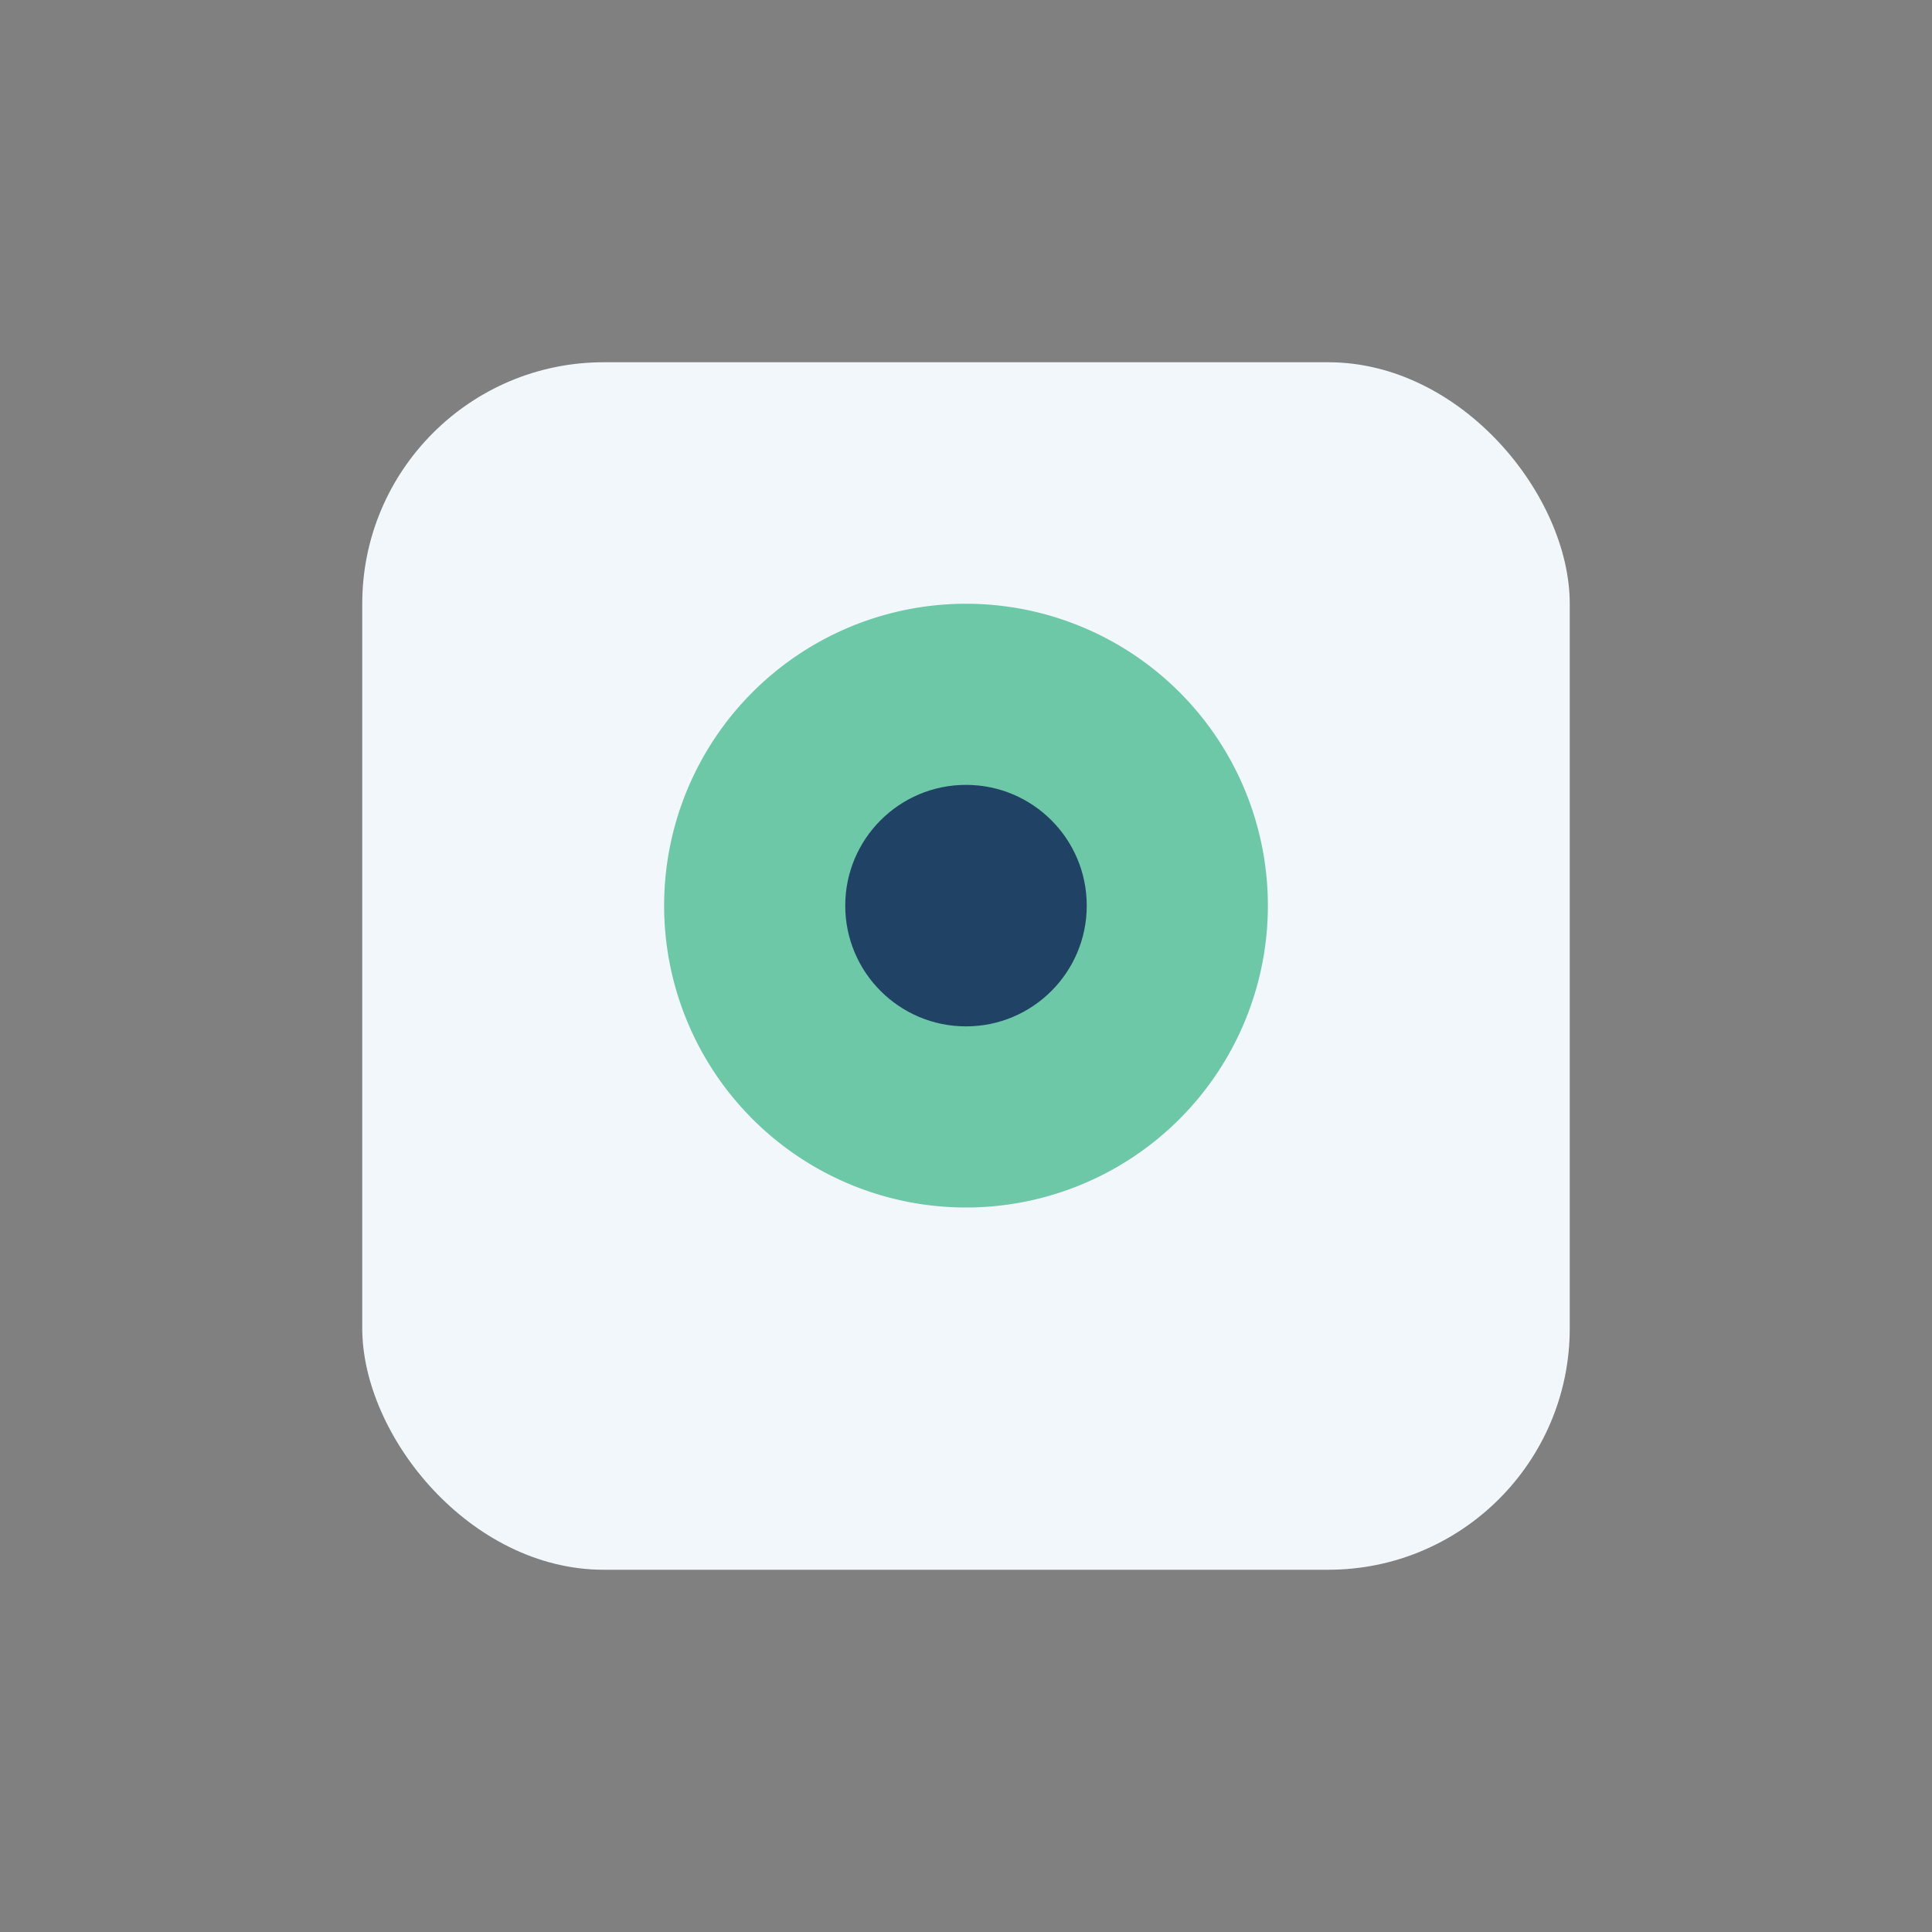 <?xml version="1.0" encoding="UTF-8"?>
<svg xmlns="http://www.w3.org/2000/svg" width="32" height="32" viewBox="0 0 32 32"><rect x="0" y="0" width="32" height="32" fill="#808080" stroke="none"/><rect x="6" y="6" width="20" height="20" rx="4" fill="#F2F7FC"/><path d="M16 20a5 5 0 1 0 0-10 5 5 0 0 0 0 10z" fill="#6DC8A7"/><circle cx="16" cy="15" r="2" fill="#204265"/></svg>